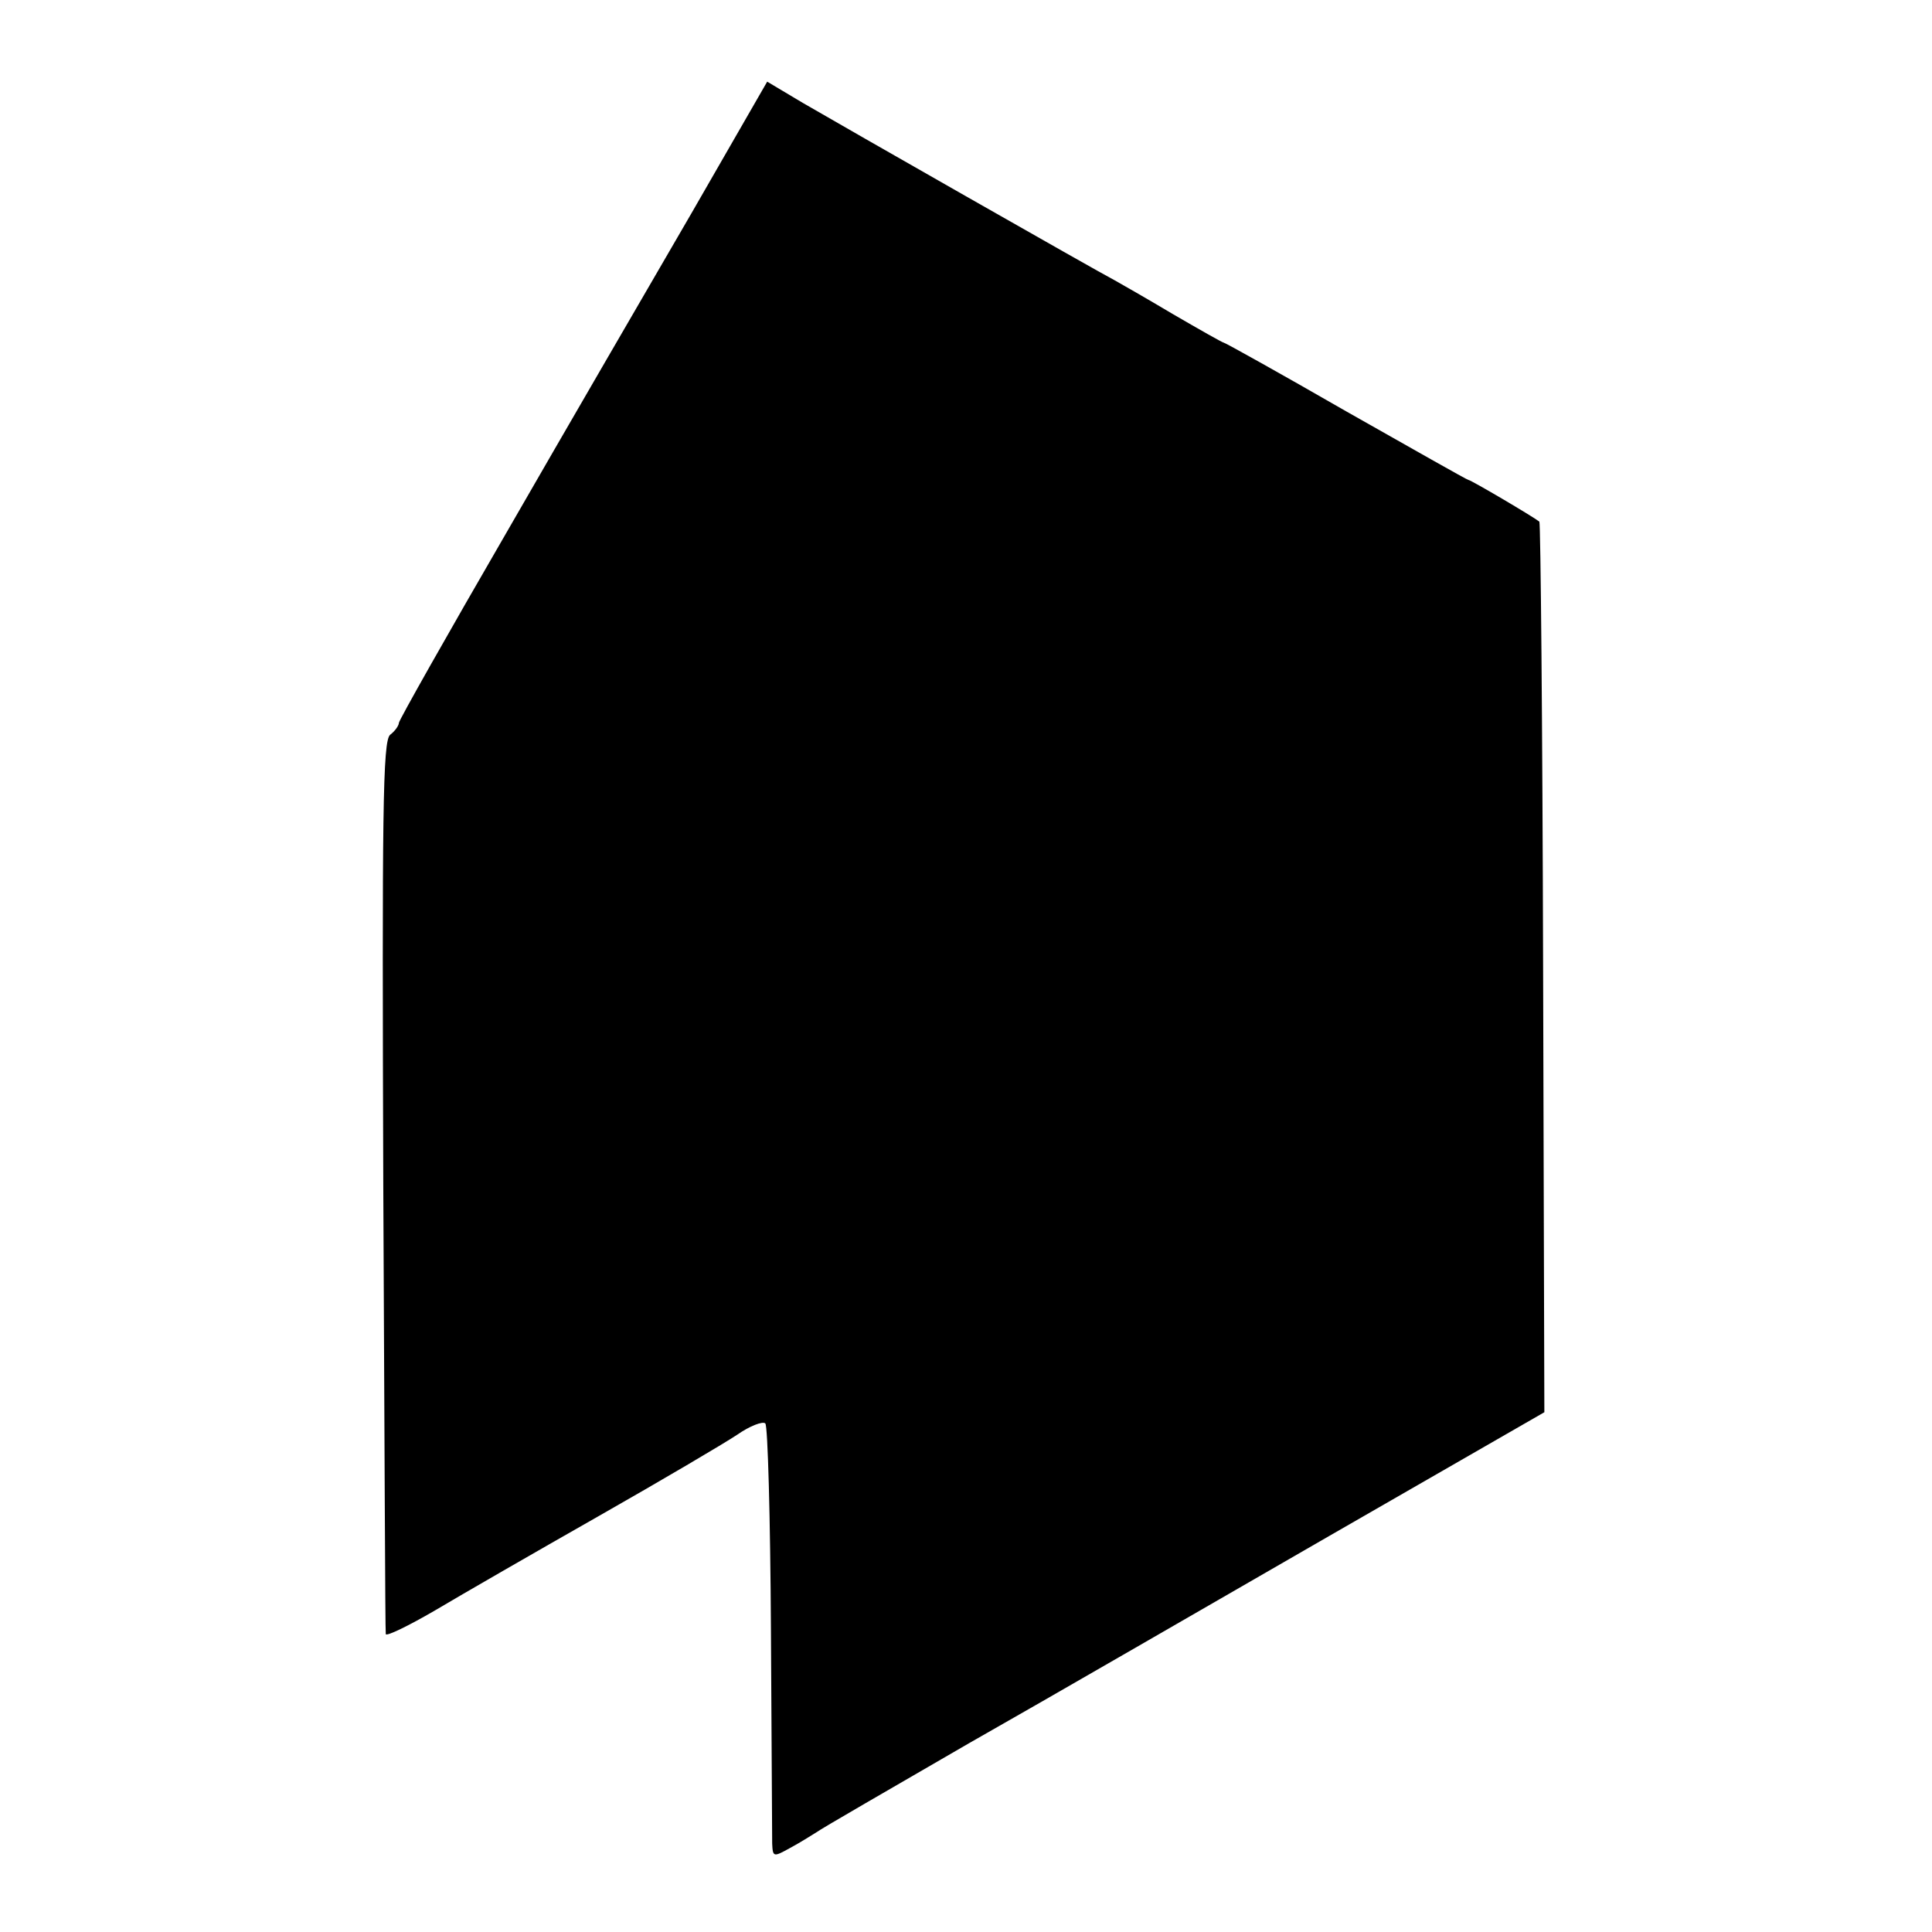 <?xml version="1.0" standalone="no"?>
<!DOCTYPE svg PUBLIC "-//W3C//DTD SVG 20010904//EN"
 "http://www.w3.org/TR/2001/REC-SVG-20010904/DTD/svg10.dtd">
<svg version="1.0" xmlns="http://www.w3.org/2000/svg"
 width="310pt" height="310pt" viewBox="0 0 310 310"
 preserveAspectRatio="xMidYMid meet">
<g transform="translate(0,310) scale(0.1,-0.1)"
fill="#000000" stroke="none">
<path d="M1109 2757 c-68 -117 -201 -346 -296 -511 -95 -164 -173 -302 -173
-306 0 -4 -6 -13 -14 -19 -12 -10 -13 -125 -11 -724 2 -392 3 -715 4 -719 1
-4 36 13 79 38 42 25 160 93 262 151 102 58 202 117 223 131 20 14 41 22 45
18 4 -4 8 -152 9 -329 1 -177 2 -332 2 -345 1 -22 2 -22 29 -7 15 8 34 20 42
25 8 6 119 70 245 143 127 72 386 222 577 332 l346 199 -2 713 c-1 391 -4 713
-6 716 -10 8 -110 67 -114 67 -2 0 -90 50 -196 110 -106 61 -194 110 -196 110
-2 0 -39 21 -82 46 -42 25 -84 49 -93 54 -29 15 -441 250 -501 285 l-57 34
-122 -212z"/>
</g>
</svg>
